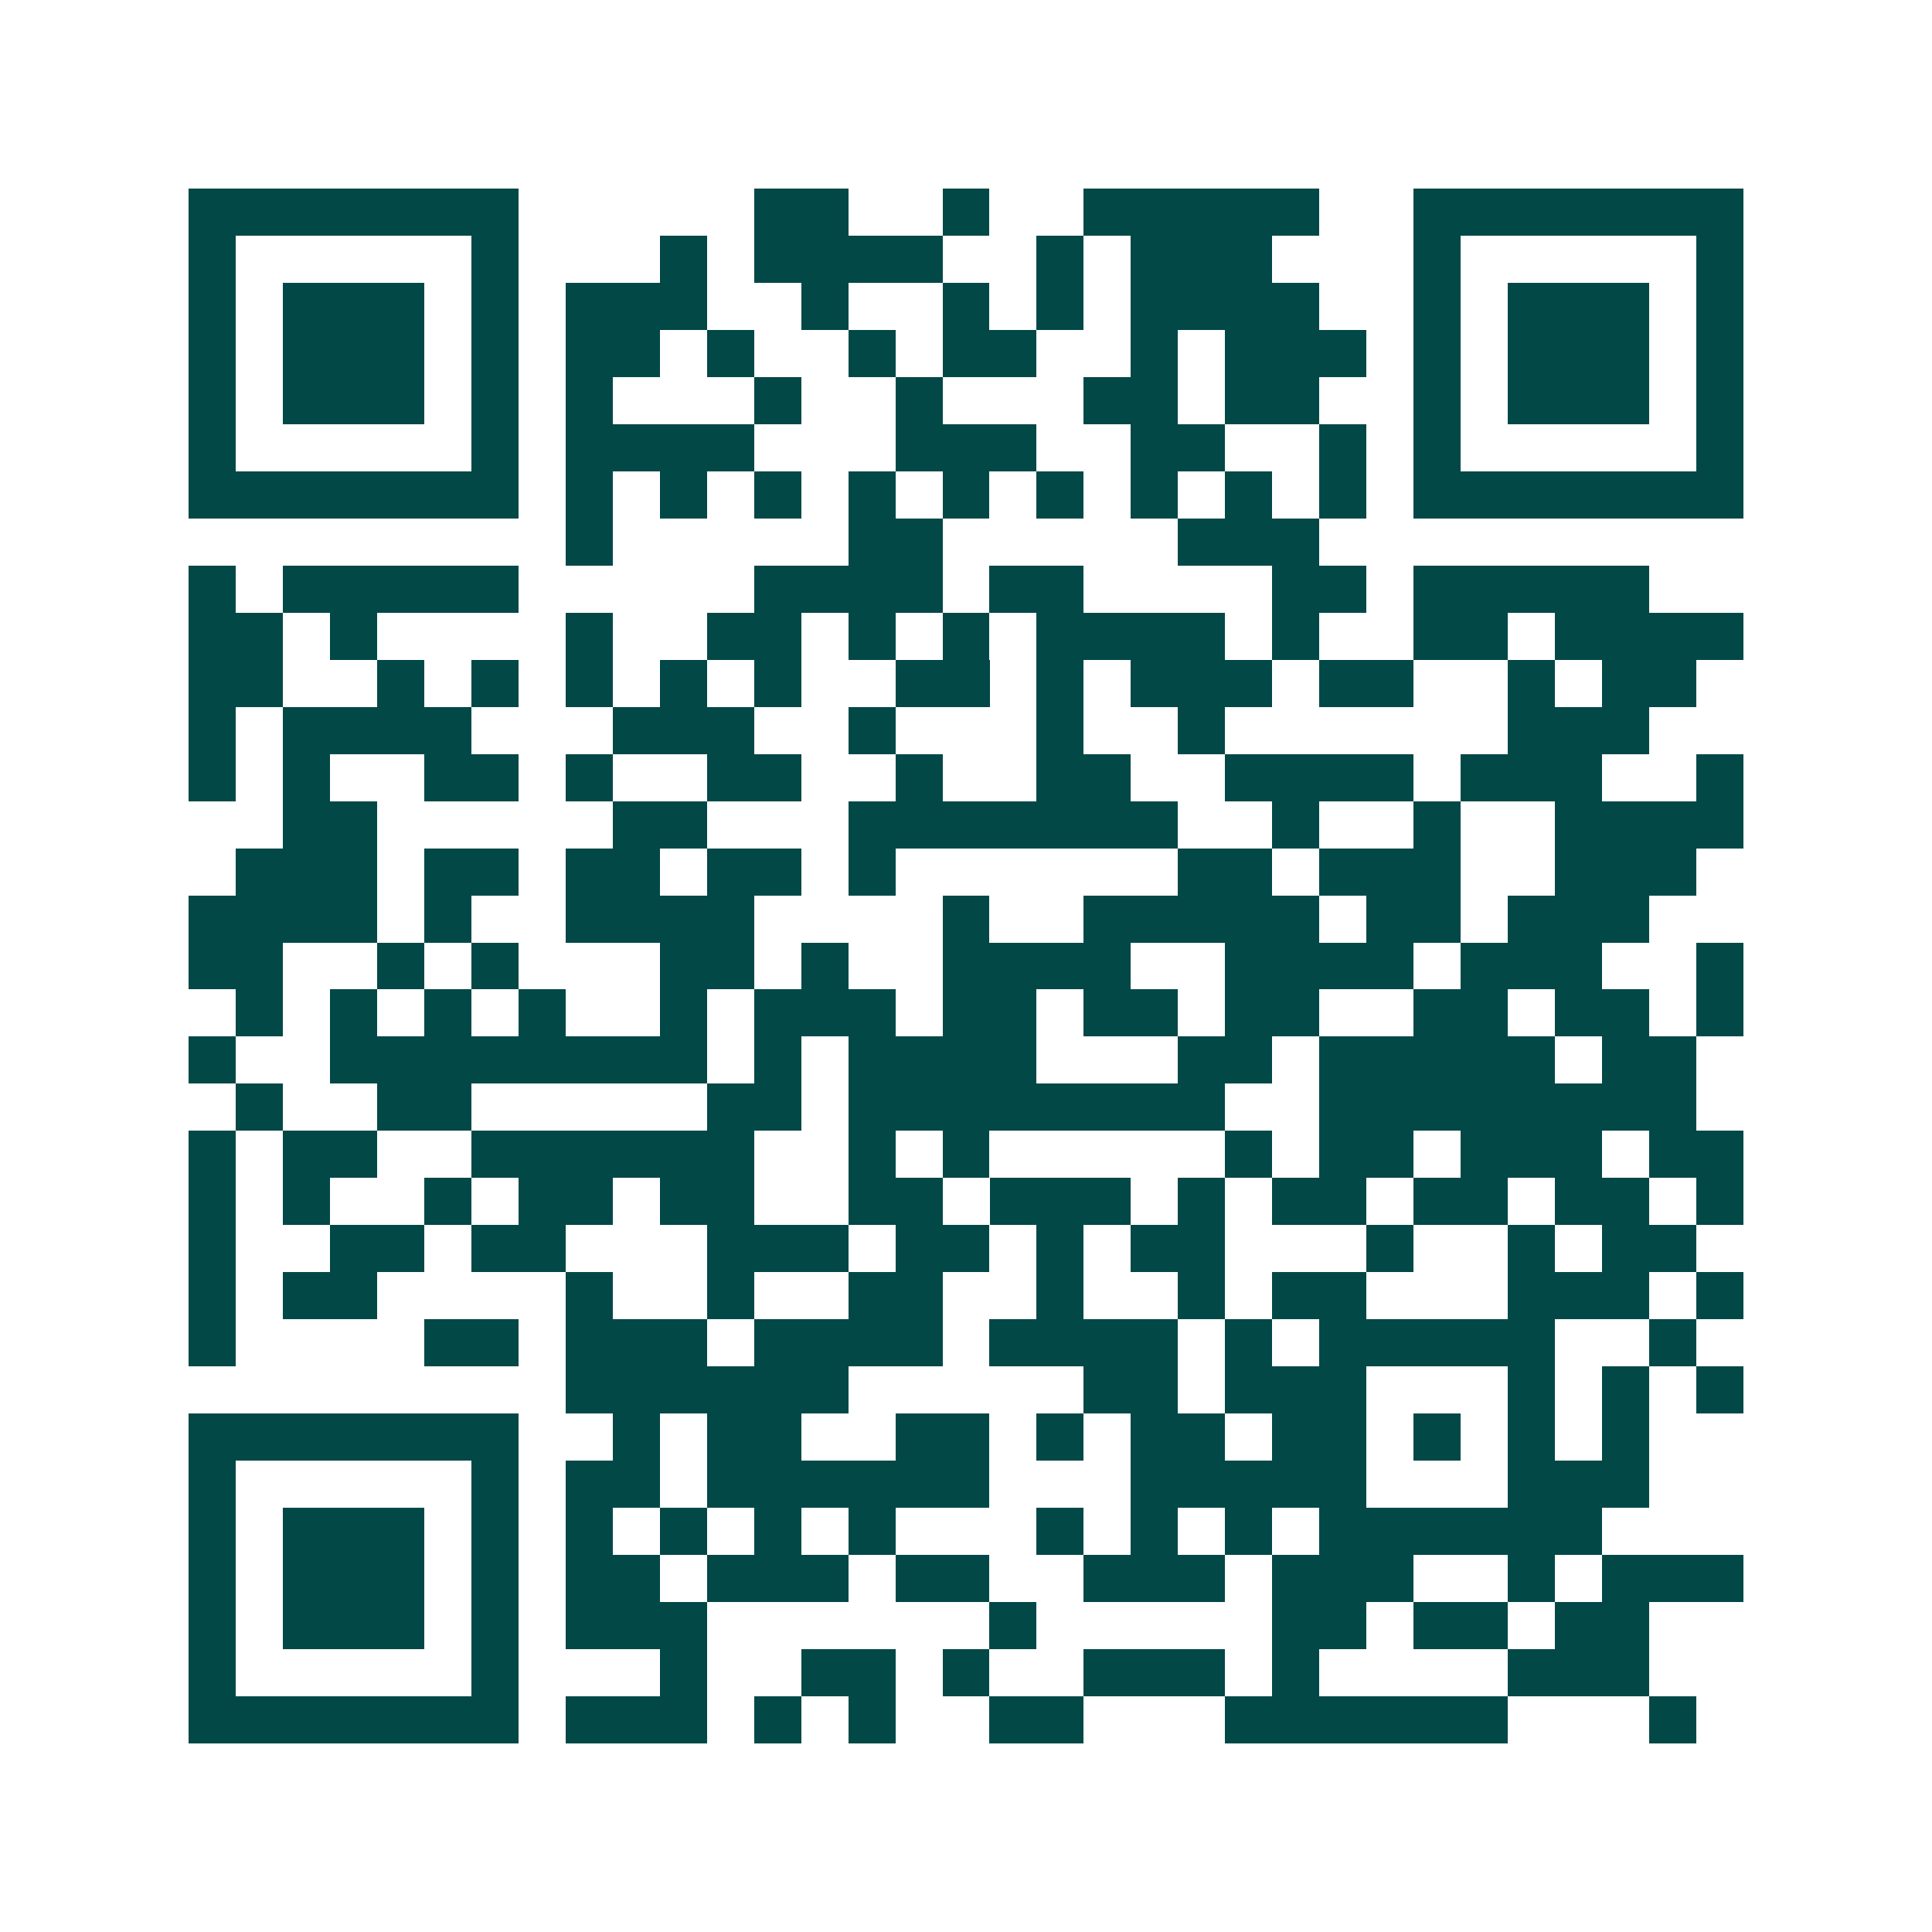 <svg xmlns="http://www.w3.org/2000/svg" width="200" height="200" viewBox="0 0 41 41" shape-rendering="crispEdges"><path fill="#ffffff" d="M0 0h41v41H0z"/><path stroke="#014847" d="M4 4.5h7m5 0h2m2 0h1m2 0h5m2 0h7M4 5.5h1m5 0h1m3 0h1m1 0h4m2 0h1m1 0h3m3 0h1m5 0h1M4 6.5h1m1 0h3m1 0h1m1 0h3m2 0h1m2 0h1m1 0h1m1 0h4m2 0h1m1 0h3m1 0h1M4 7.5h1m1 0h3m1 0h1m1 0h2m1 0h1m2 0h1m1 0h2m2 0h1m1 0h3m1 0h1m1 0h3m1 0h1M4 8.5h1m1 0h3m1 0h1m1 0h1m3 0h1m2 0h1m3 0h2m1 0h2m2 0h1m1 0h3m1 0h1M4 9.5h1m5 0h1m1 0h4m3 0h3m2 0h2m2 0h1m1 0h1m5 0h1M4 10.5h7m1 0h1m1 0h1m1 0h1m1 0h1m1 0h1m1 0h1m1 0h1m1 0h1m1 0h1m1 0h7M12 11.5h1m5 0h2m5 0h3M4 12.5h1m1 0h5m5 0h4m1 0h2m4 0h2m1 0h5M4 13.5h2m1 0h1m4 0h1m2 0h2m1 0h1m1 0h1m1 0h4m1 0h1m2 0h2m1 0h4M4 14.5h2m2 0h1m1 0h1m1 0h1m1 0h1m1 0h1m2 0h2m1 0h1m1 0h3m1 0h2m2 0h1m1 0h2M4 15.5h1m1 0h4m3 0h3m2 0h1m3 0h1m2 0h1m6 0h3M4 16.5h1m1 0h1m2 0h2m1 0h1m2 0h2m2 0h1m2 0h2m2 0h4m1 0h3m2 0h1M6 17.5h2m5 0h2m3 0h7m2 0h1m2 0h1m2 0h4M5 18.5h3m1 0h2m1 0h2m1 0h2m1 0h1m6 0h2m1 0h3m2 0h3M4 19.5h4m1 0h1m2 0h4m4 0h1m2 0h5m1 0h2m1 0h3M4 20.5h2m2 0h1m1 0h1m3 0h2m1 0h1m2 0h4m2 0h4m1 0h3m2 0h1M5 21.5h1m1 0h1m1 0h1m1 0h1m2 0h1m1 0h3m1 0h2m1 0h2m1 0h2m2 0h2m1 0h2m1 0h1M4 22.5h1m2 0h8m1 0h1m1 0h4m3 0h2m1 0h5m1 0h2M5 23.5h1m2 0h2m5 0h2m1 0h8m2 0h8M4 24.5h1m1 0h2m2 0h6m2 0h1m1 0h1m5 0h1m1 0h2m1 0h3m1 0h2M4 25.5h1m1 0h1m2 0h1m1 0h2m1 0h2m2 0h2m1 0h3m1 0h1m1 0h2m1 0h2m1 0h2m1 0h1M4 26.5h1m2 0h2m1 0h2m3 0h3m1 0h2m1 0h1m1 0h2m3 0h1m2 0h1m1 0h2M4 27.5h1m1 0h2m4 0h1m2 0h1m2 0h2m2 0h1m2 0h1m1 0h2m3 0h3m1 0h1M4 28.5h1m4 0h2m1 0h3m1 0h4m1 0h4m1 0h1m1 0h5m2 0h1M12 29.5h6m5 0h2m1 0h3m3 0h1m1 0h1m1 0h1M4 30.5h7m2 0h1m1 0h2m2 0h2m1 0h1m1 0h2m1 0h2m1 0h1m1 0h1m1 0h1M4 31.5h1m5 0h1m1 0h2m1 0h6m3 0h5m3 0h3M4 32.5h1m1 0h3m1 0h1m1 0h1m1 0h1m1 0h1m1 0h1m3 0h1m1 0h1m1 0h1m1 0h6M4 33.5h1m1 0h3m1 0h1m1 0h2m1 0h3m1 0h2m2 0h3m1 0h3m2 0h1m1 0h3M4 34.5h1m1 0h3m1 0h1m1 0h3m6 0h1m5 0h2m1 0h2m1 0h2M4 35.5h1m5 0h1m3 0h1m2 0h2m1 0h1m2 0h3m1 0h1m4 0h3M4 36.5h7m1 0h3m1 0h1m1 0h1m2 0h2m3 0h6m3 0h1"/></svg>
